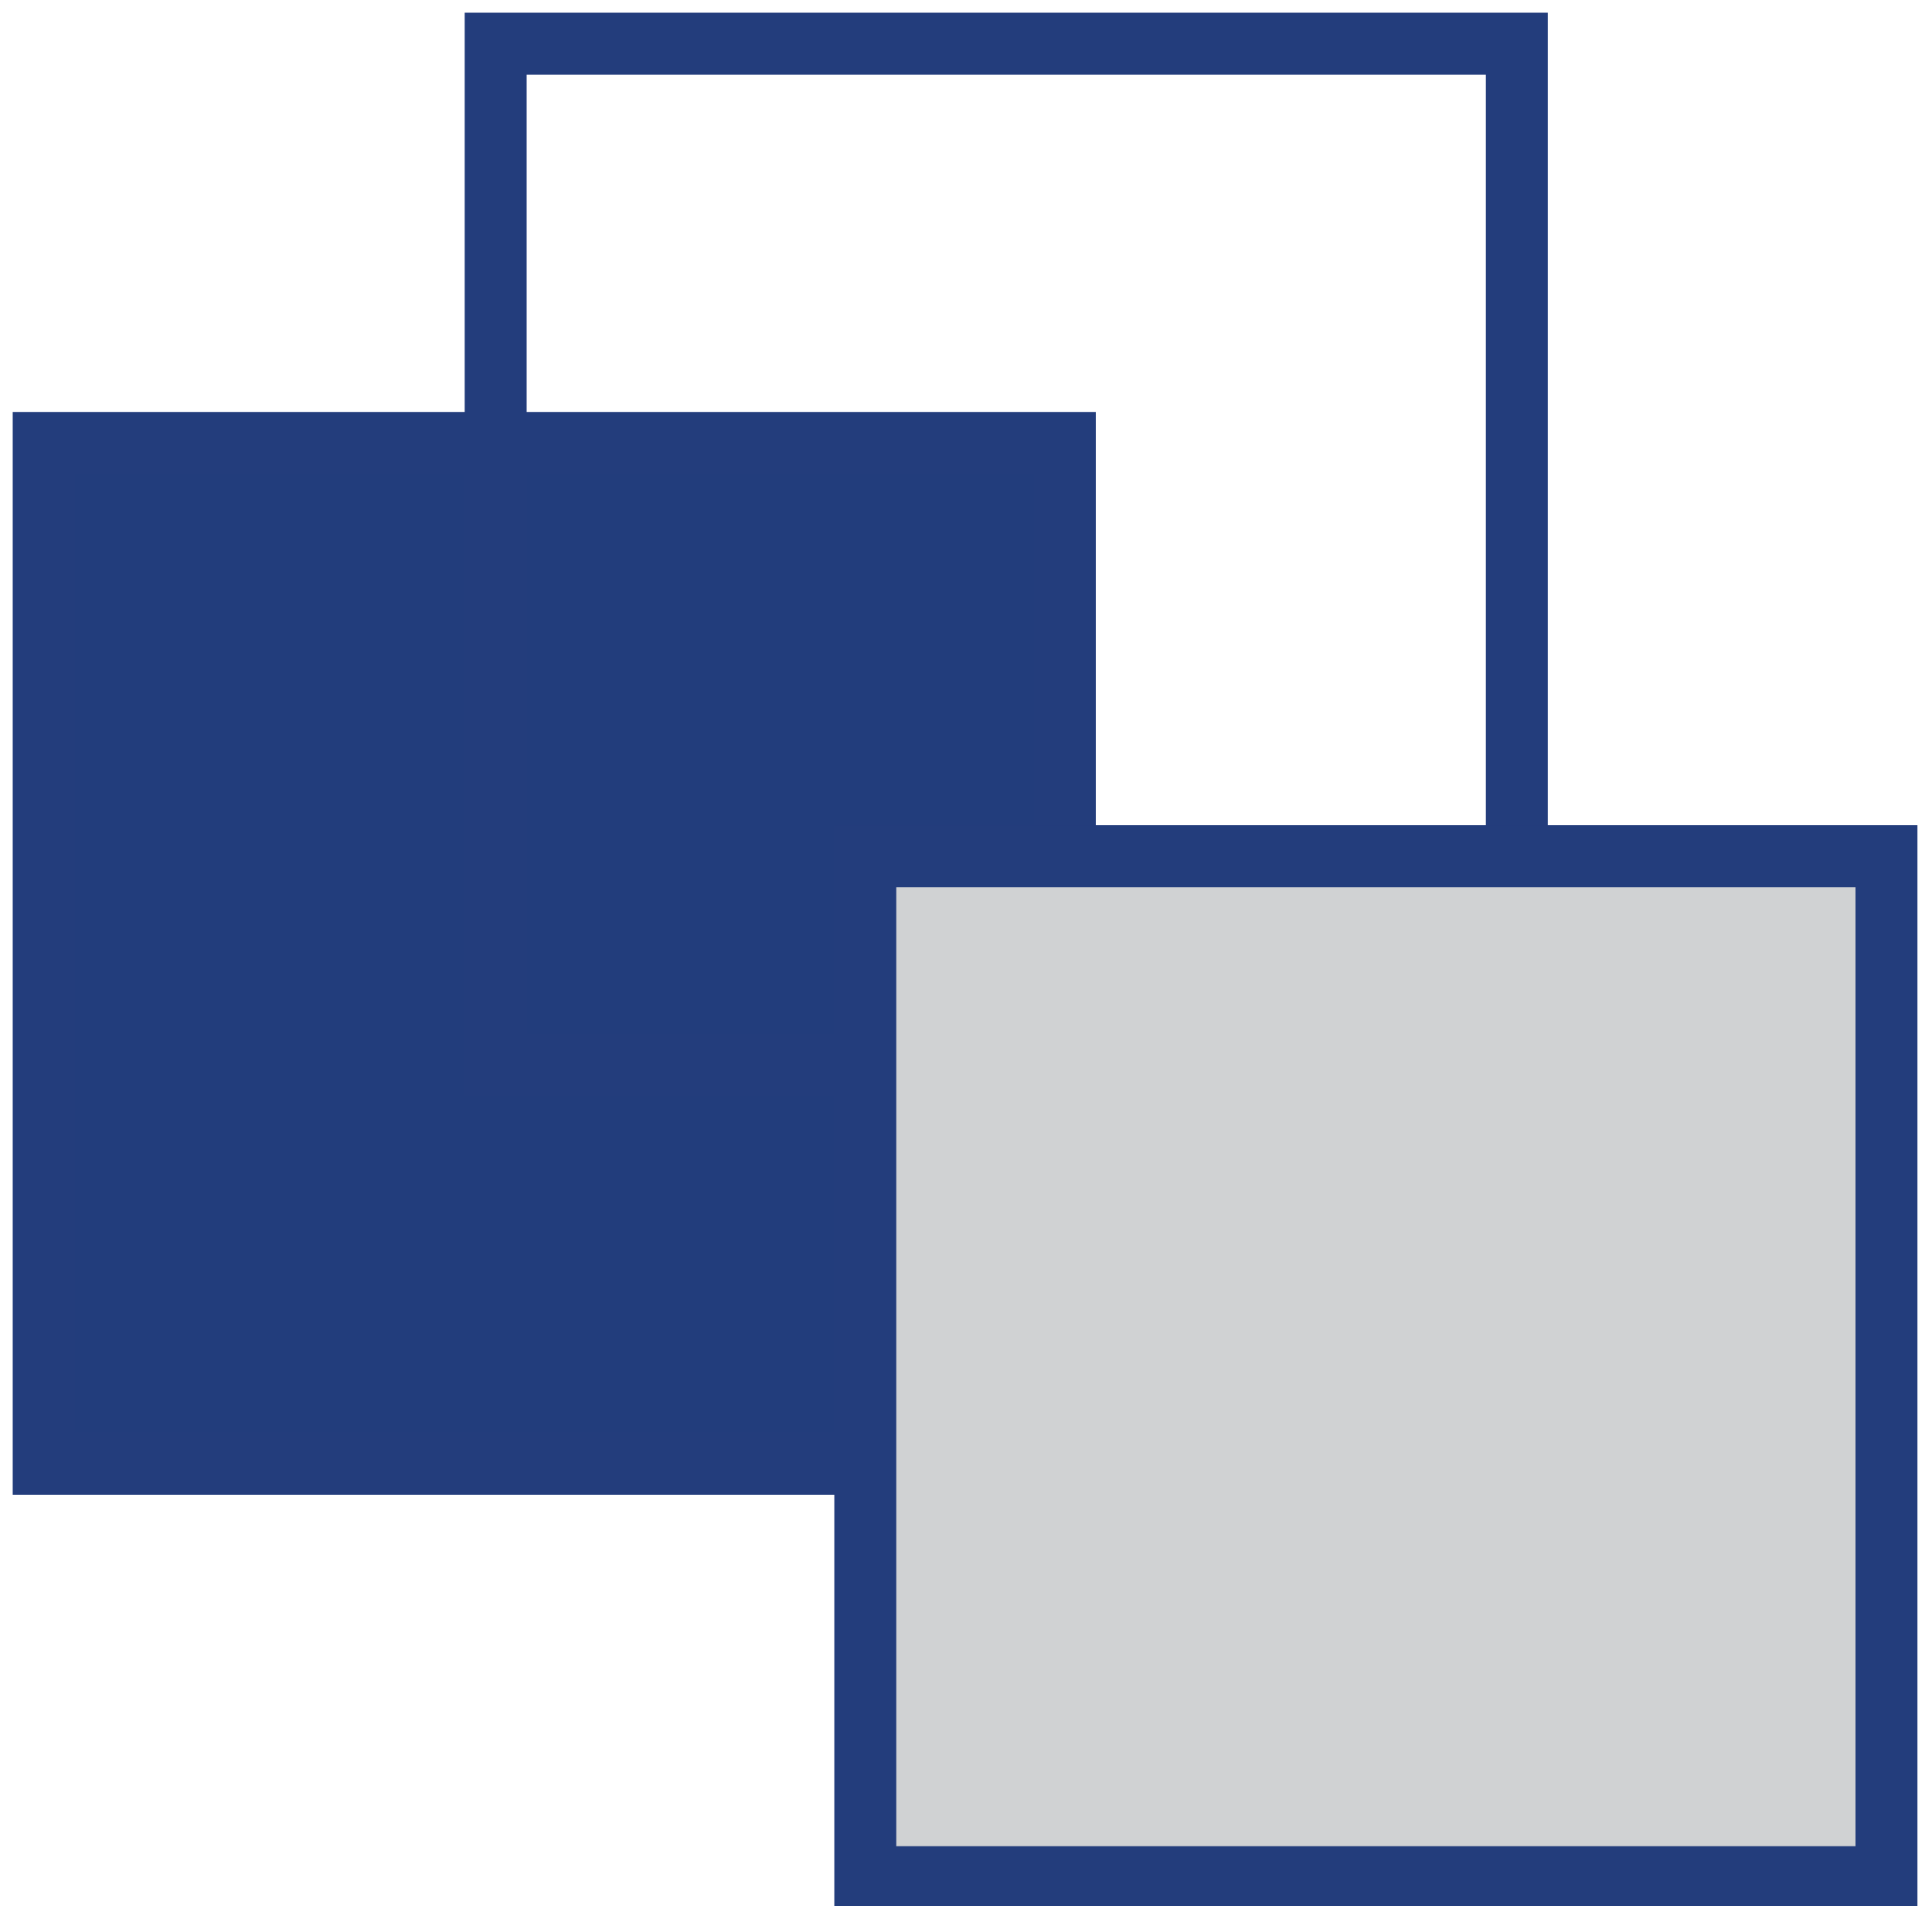 <?xml version="1.0" encoding="UTF-8"?> <svg xmlns="http://www.w3.org/2000/svg" width="76" height="75" viewBox="0 0 76 75"><g><g><g><path fill="#223d7c" d="M1.72 57.599h40.169V17.43H1.72z"></path></g><g><path fill="#233d7c" d="M2.937 18.649h37.732v37.732H2.937zM.5 58.818h42.606V16.21H.5z"></path></g><g><path fill="#233d7c" d="M20.717 2.938H58.45v37.731H20.717zM18.28 43.107h42.606V.5H18.28z"></path></g><g><path fill="#d0d2d3" d="M34.03 73.859h40.169V33.69H34.03z"></path></g><g><path fill="#233d7c" d="M35.257 34.908h37.734v37.734H35.257zm-2.437 40.17h42.607V32.47H32.82z"></path></g></g></g></svg> 